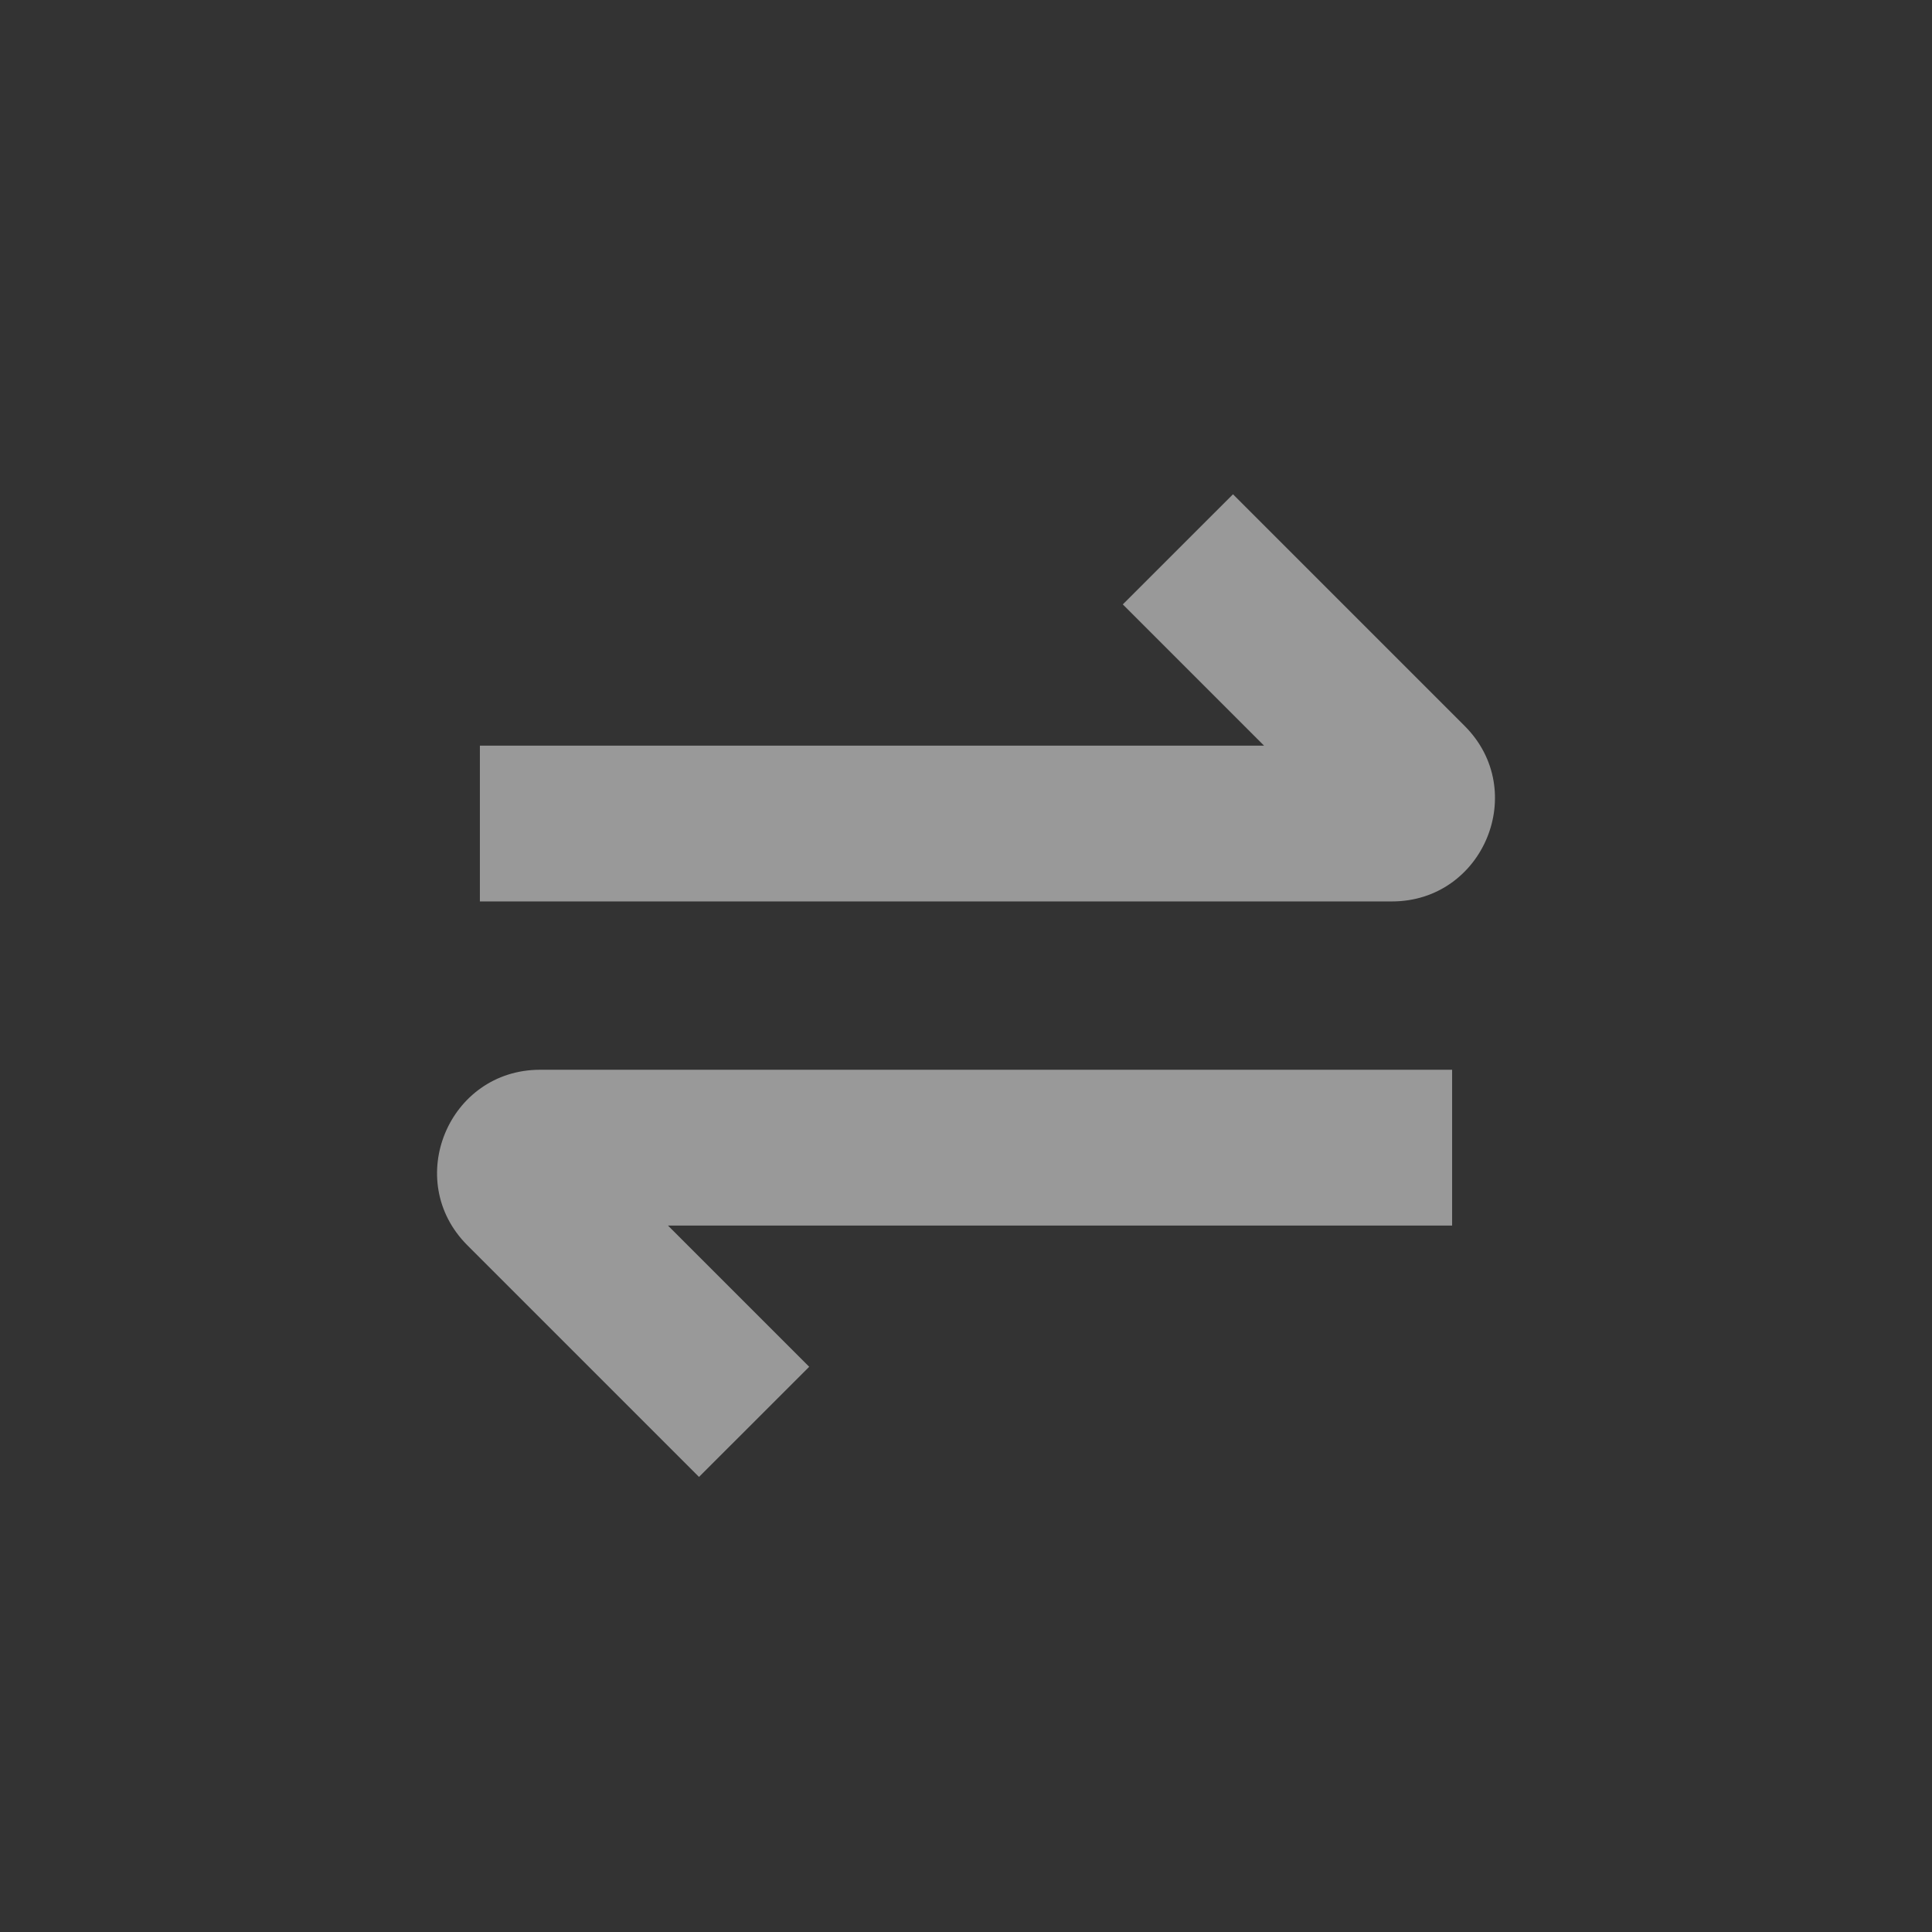 <svg width="31" height="31" viewBox="0 0 31 31" fill="none" xmlns="http://www.w3.org/2000/svg">
<rect x="0" y="0" width="31" height="31" fill="#333333" stroke="none"/>
<g opacity="0.5">
<path fill-rule="evenodd" clip-rule="evenodd" d="M23.501 11.648L19.784 7.931L18.016 9.698L20.282 11.964H7.7V14.464H22.334C23.804 14.464 24.541 12.687 23.501 11.648ZM7.499 19.981L11.216 23.698L12.984 21.931L10.718 19.665H23.3V17.165H8.666C7.196 17.165 6.46 18.942 7.499 19.981Z" fill="white"/>
</g>
</svg>
